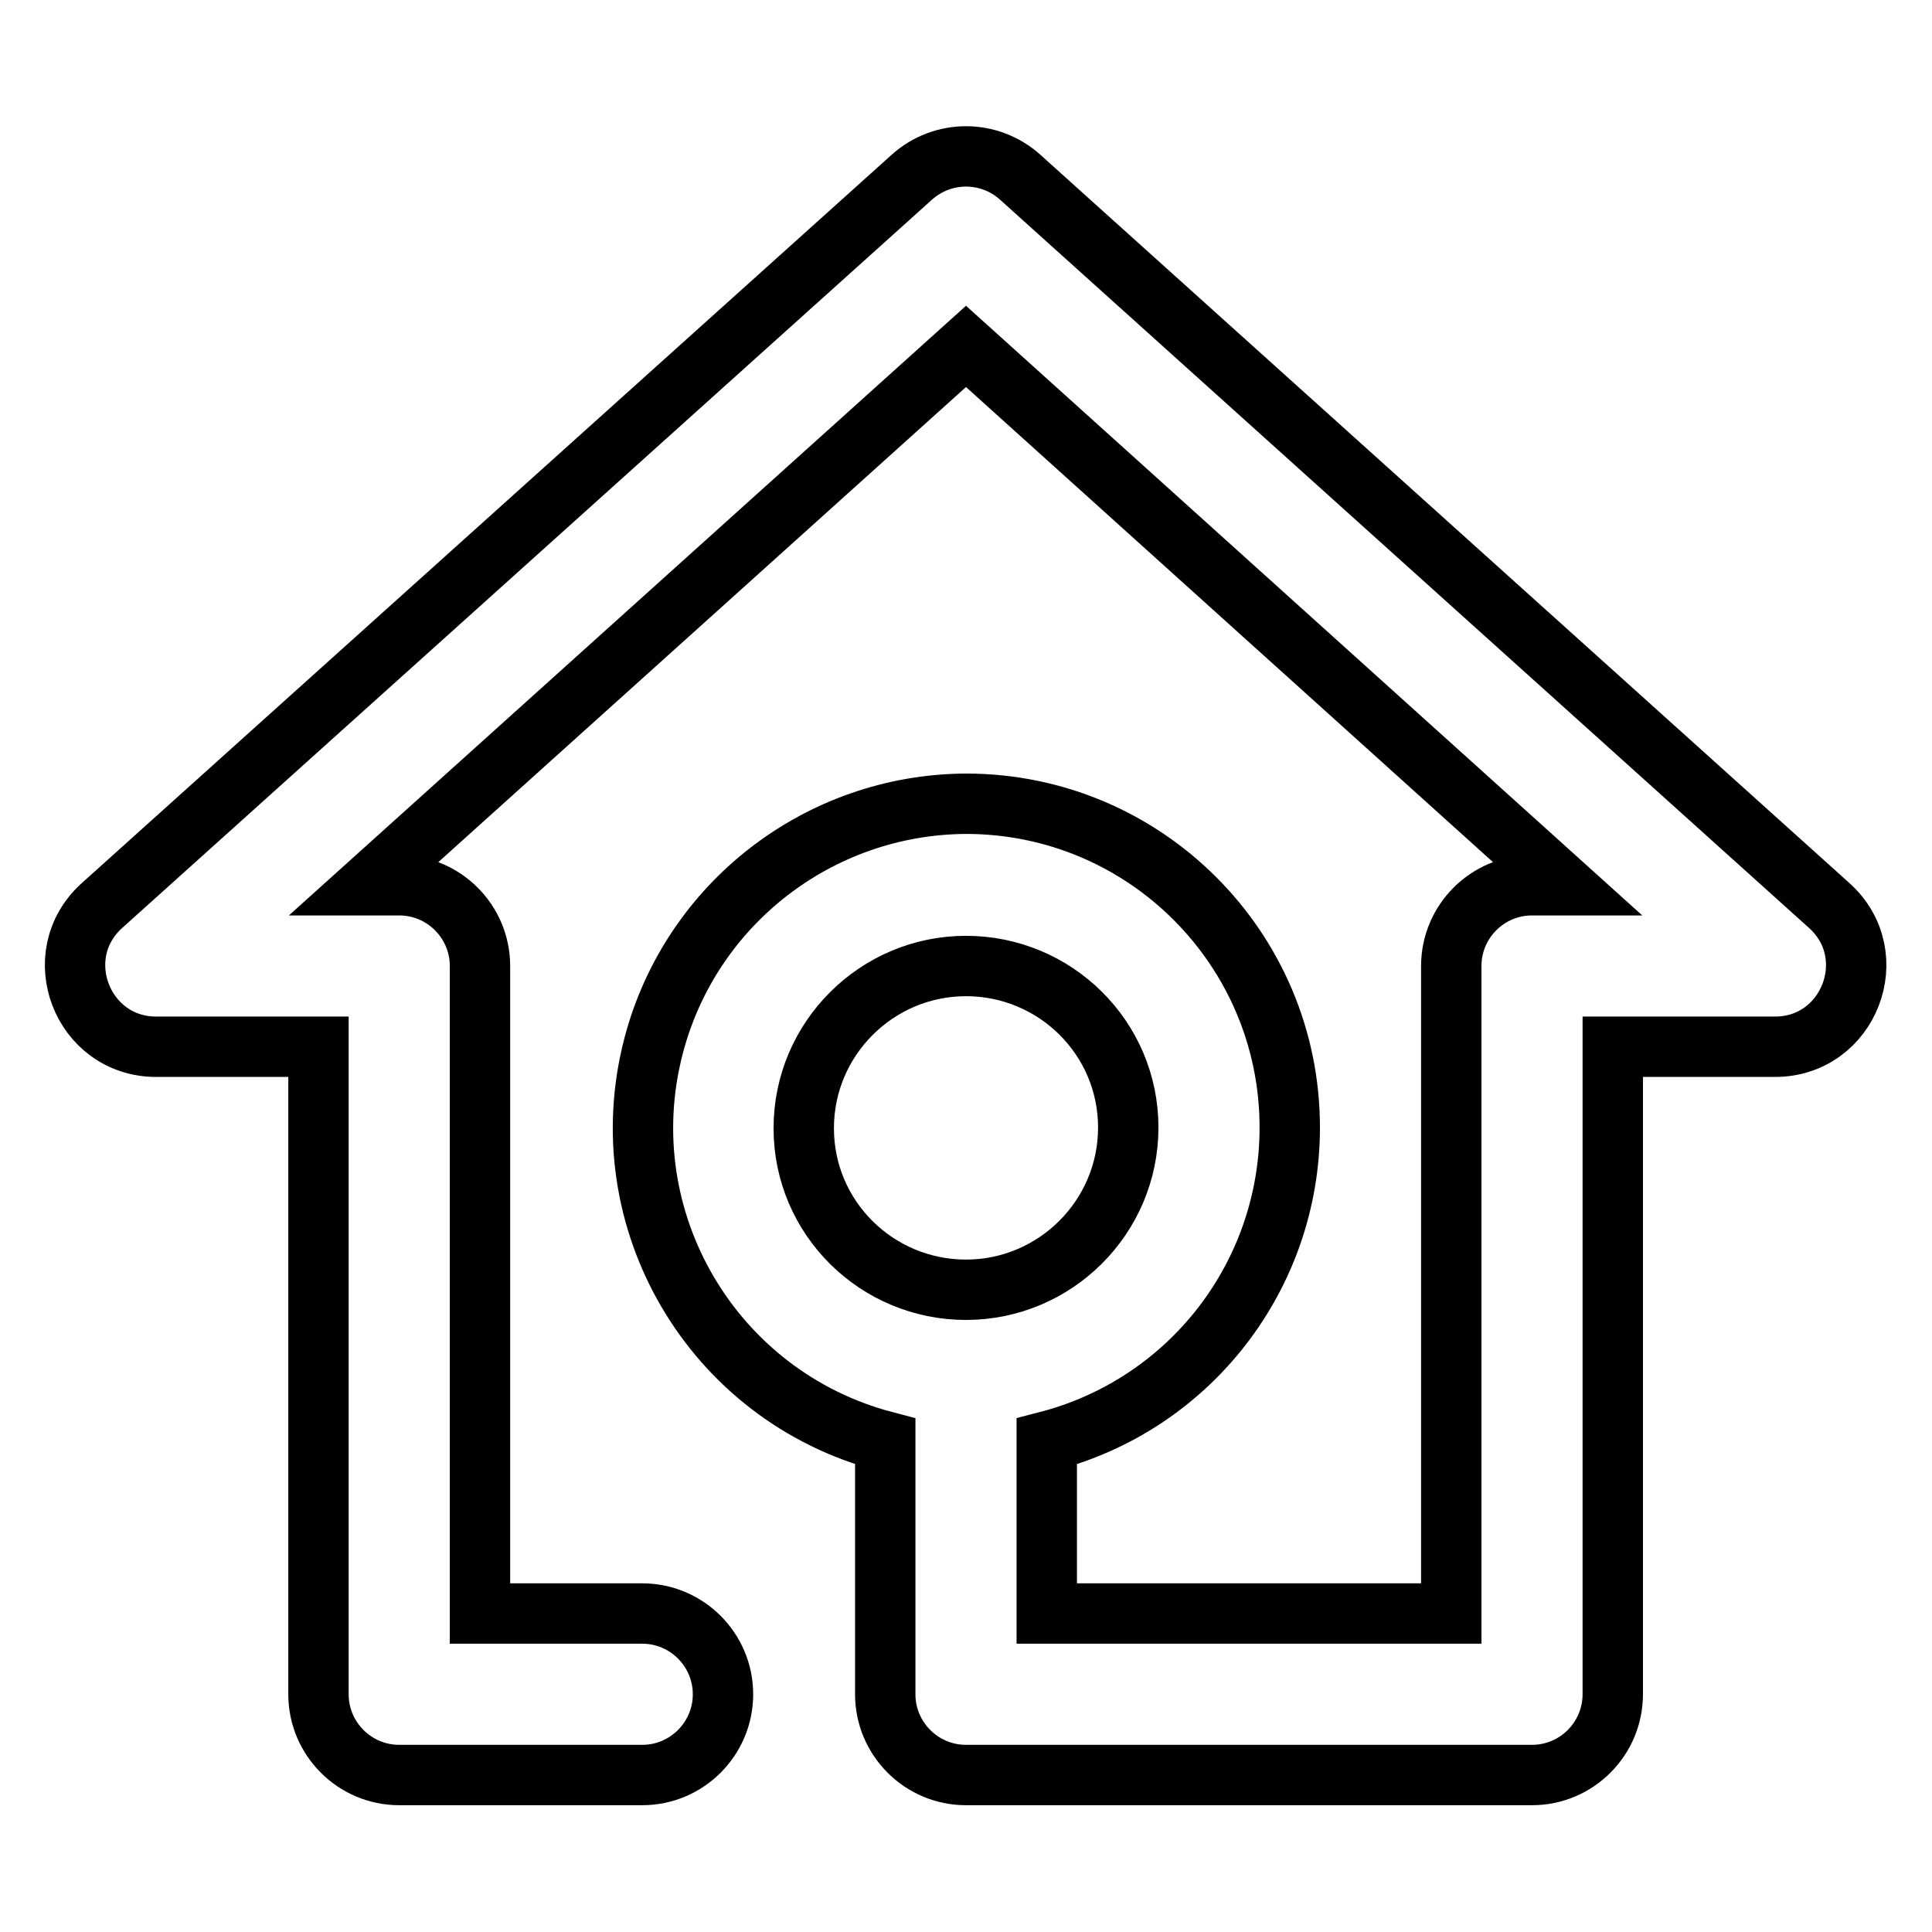 <?xml version="1.0" encoding="utf-8"?>
<!-- Svg Vector Icons : http://www.onlinewebfonts.com/icon -->
<!DOCTYPE svg PUBLIC "-//W3C//DTD SVG 1.1//EN" "http://www.w3.org/Graphics/SVG/1.1/DTD/svg11.dtd">
<svg version="1.1" xmlns="http://www.w3.org/2000/svg" xmlns:xlink="http://www.w3.org/1999/xlink" x="0px" y="0px" viewBox="0 0 256 256" enable-background="new 0 0 256 256" xml:space="preserve">
<g> <path stroke-width="8" fill-opacity="0" stroke="#000000"  d="M117.3,191c-22.9-6-36.7-29.4-30.7-52.4c4.9-18.8,21.9-32,41.4-32.1c23.7,0,42.9,19.2,42.9,42.9 c0,19.6-13.2,36.7-32.2,41.6v22.8h53.6V128c0-5.9,4.8-10.7,10.7-10.7l0,0h4.2L128,45.9l-79.3,71.4h4.2c5.9,0,10.7,4.8,10.7,10.7 v85.8h21.5c5.9,0,10.7,4.8,10.7,10.7c0,5.9-4.8,10.7-10.7,10.7H52.9c-5.9,0-10.7-4.8-10.7-10.7l0,0v-85.8H20.7 c-9.8,0-14.5-12.1-7.2-18.7l107.3-96.5c4.1-3.7,10.3-3.7,14.4,0L242.4,120c7.3,6.6,2.6,18.7-7.2,18.7h-21.5v85.8 c0,5.9-4.8,10.7-10.7,10.7l0,0H128c-5.9,0-10.7-4.8-10.7-10.7l0,0V191z M128,170.9c11.8,0,21.5-9.6,21.5-21.5S139.8,128,128,128 l0,0c-11.8,0-21.5,9.6-21.5,21.5S116.2,170.9,128,170.9z"/></g>
</svg>